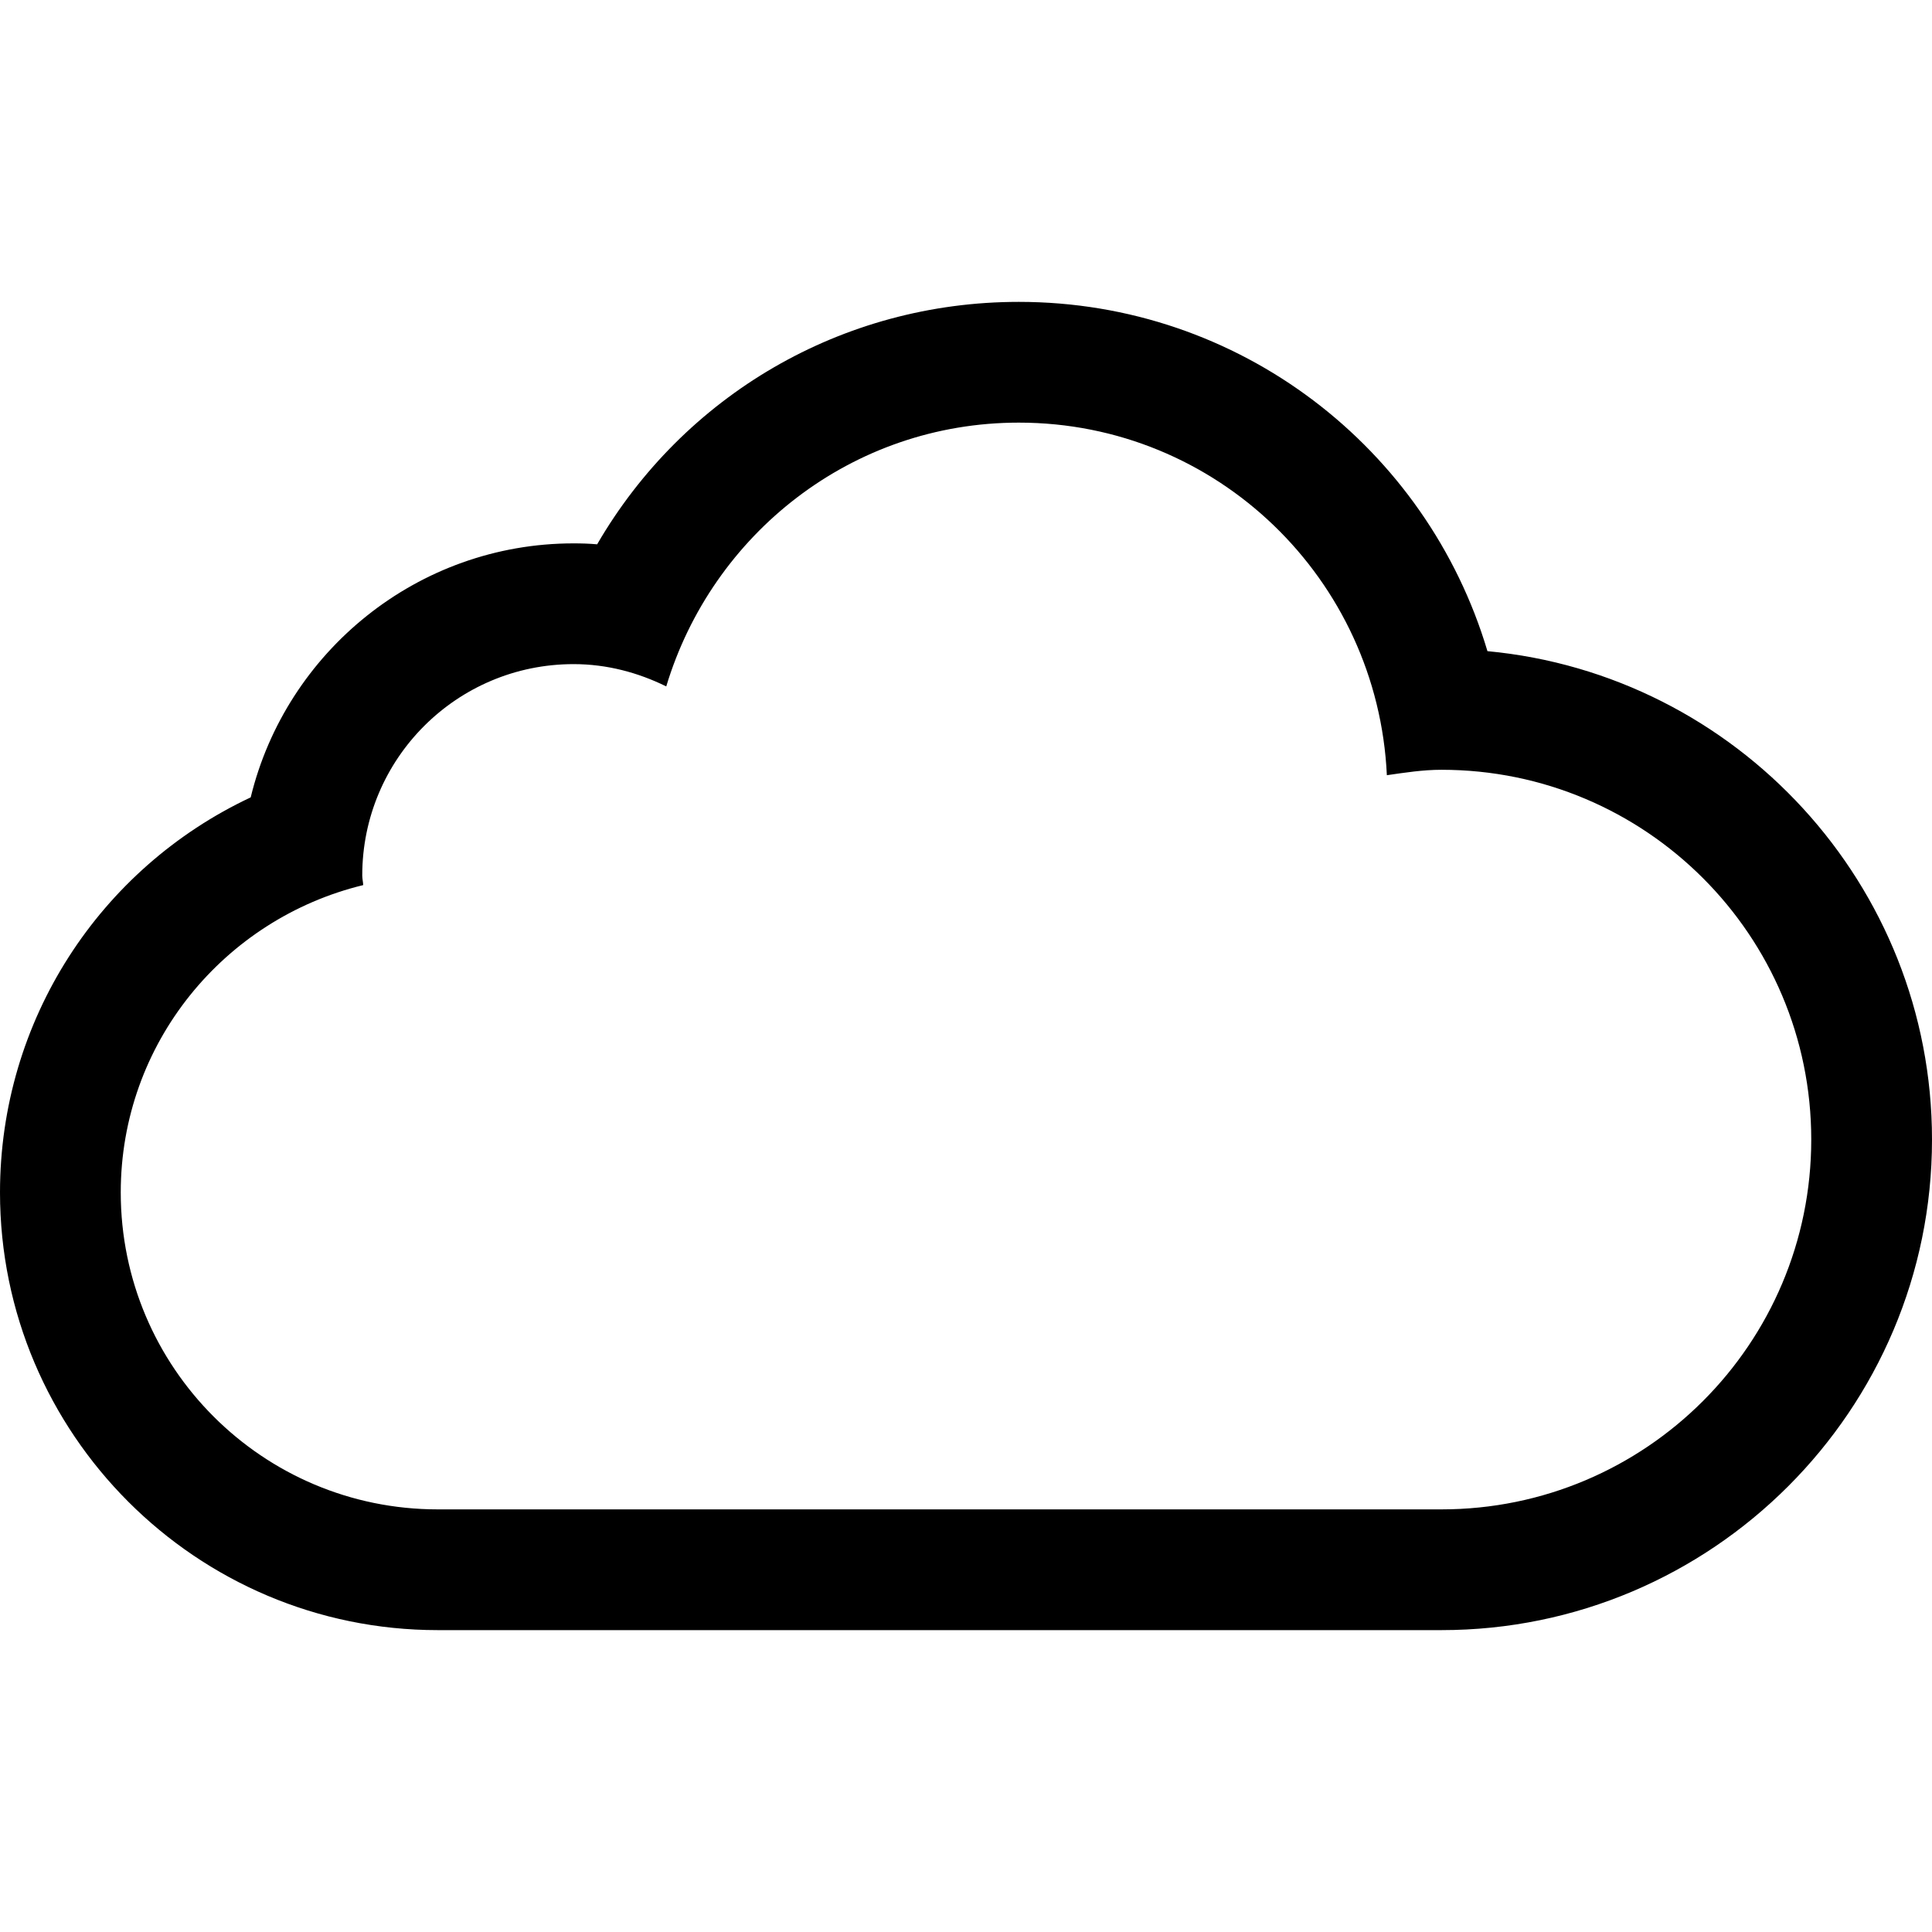 <?xml version="1.0" encoding="utf-8"?>
<!-- Generator: Adobe Illustrator 16.0.0, SVG Export Plug-In . SVG Version: 6.00 Build 0)  -->
<!DOCTYPE svg PUBLIC "-//W3C//DTD SVG 1.1//EN" "http://www.w3.org/Graphics/SVG/1.1/DTD/svg11.dtd">
<svg version="1.1" id="Layer_1" xmlns="http://www.w3.org/2000/svg" xmlns:xlink="http://www.w3.org/1999/xlink" x="0px" y="0px"
	 width="512px" height="512px" viewBox="0 0 512 512" enable-background="new 0 0 512 512" xml:space="preserve">
<path d="M270,112c52.531,0,95.125,41.5,97.531,93.438C372.313,204.75,377.063,204,382,204c54.125,0,98,43.875,98,98
	s-43.875,98-98,98H116c-46.375,0-84-37.594-84-84c0-39.531,27.438-72.5,64.25-81.438C96.219,233.688,96,232.875,96,232
	c0-30.938,25.063-56,56-56c8.875,0,17.125,2.25,24.563,5.906C188.719,141.563,225.719,112,270,112 M270,80
	c-47,0-88.875,24.875-111.75,64.25c-2.063-0.188-4.156-0.25-6.25-0.25c-41.375,0-76.188,28.75-85.563,67.313
	C26.406,230.125,0,270.406,0,316c0,63.969,52.031,116,116,116h266c71.688,0,130-58.313,130-130
	c0-67.563-51.813-123.25-117.813-129.438C378.156,118.75,328.531,80,270,80L270,80z"/>
</svg>
